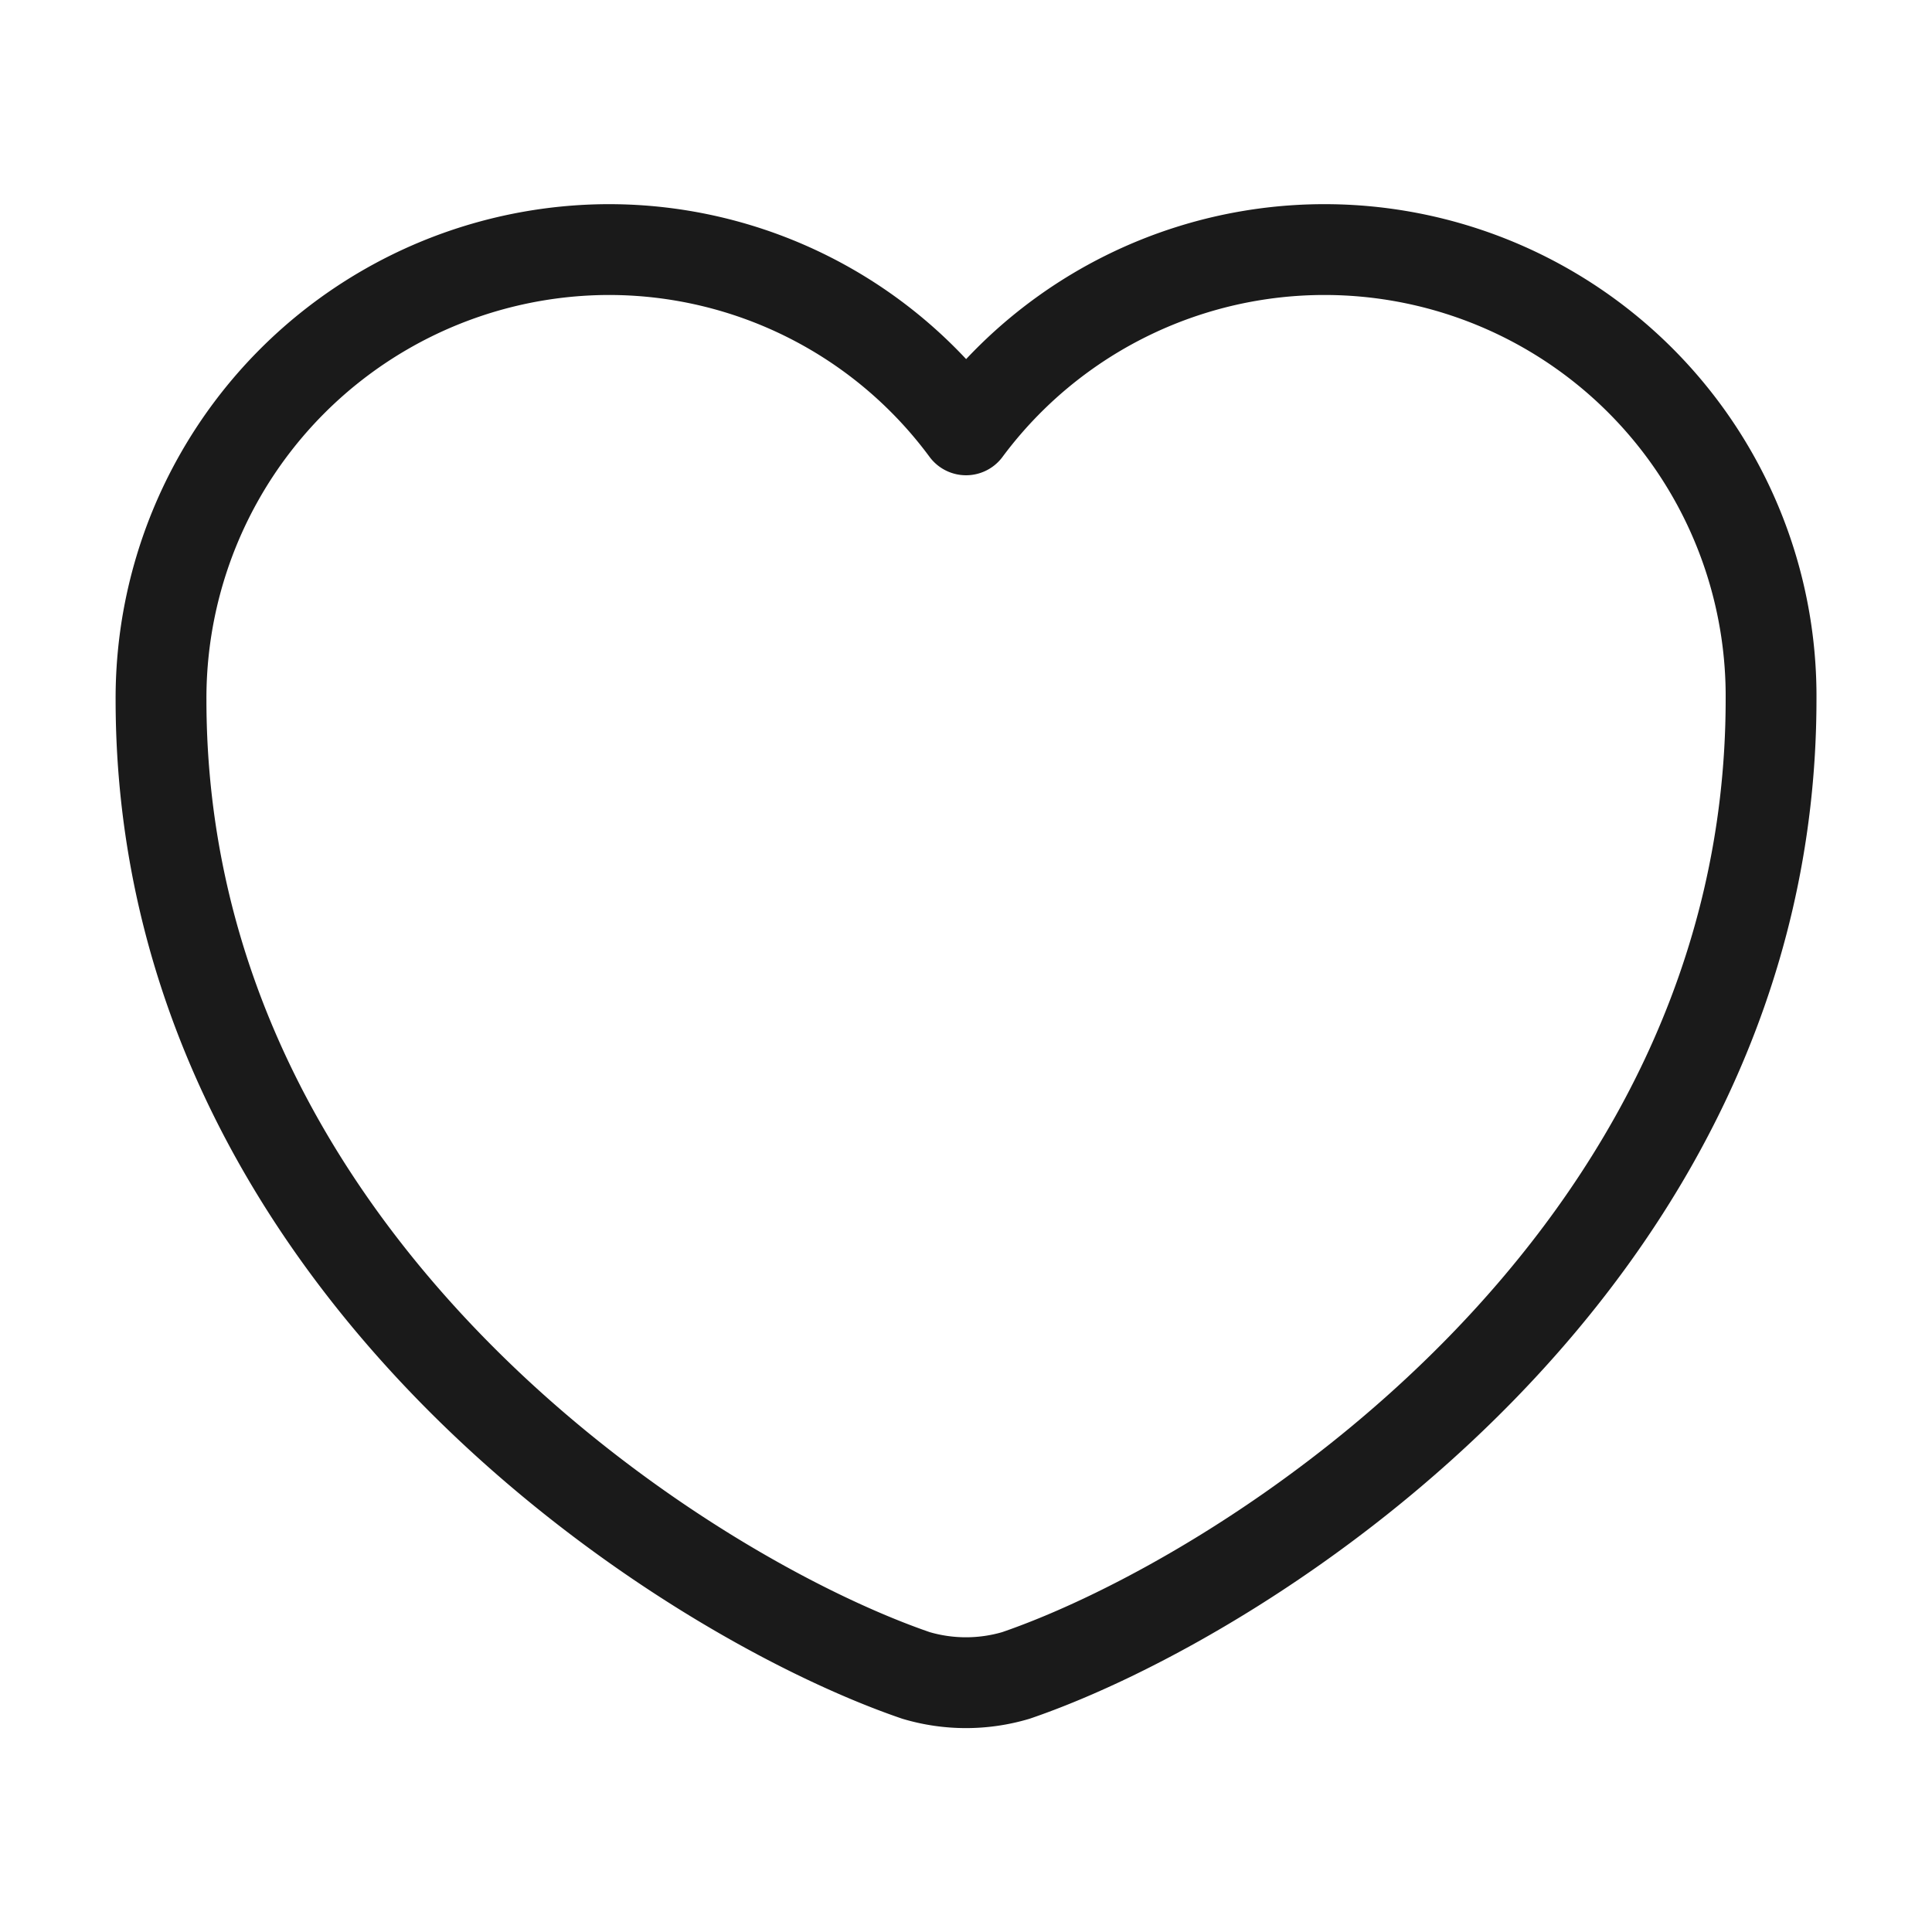 <svg id="icon-favorite-header" xmlns="http://www.w3.org/2000/svg" width="21.273" height="21.273" viewBox="0 0 21.273 21.273">
  <path id="Vector" d="M9.413,15.7a1.933,1.933,0,0,1-1.1,0C5.744,14.82,0,11.159,0,4.955A4.94,4.94,0,0,1,4.928,0,4.889,4.889,0,0,1,8.864,1.985a4.917,4.917,0,0,1,8.864,2.969C17.727,11.159,11.984,14.82,9.413,15.7Z" transform="translate(1.773 2.748)" fill="none" stroke="#1a1a1a" stroke-linecap="round" stroke-linejoin="round" stroke-width="1"/>
  <path id="Vector-2" data-name="Vector" d="M0,0H21.273V21.273H0Z" transform="translate(0 0)" fill="none" opacity="0"/>
</svg>
